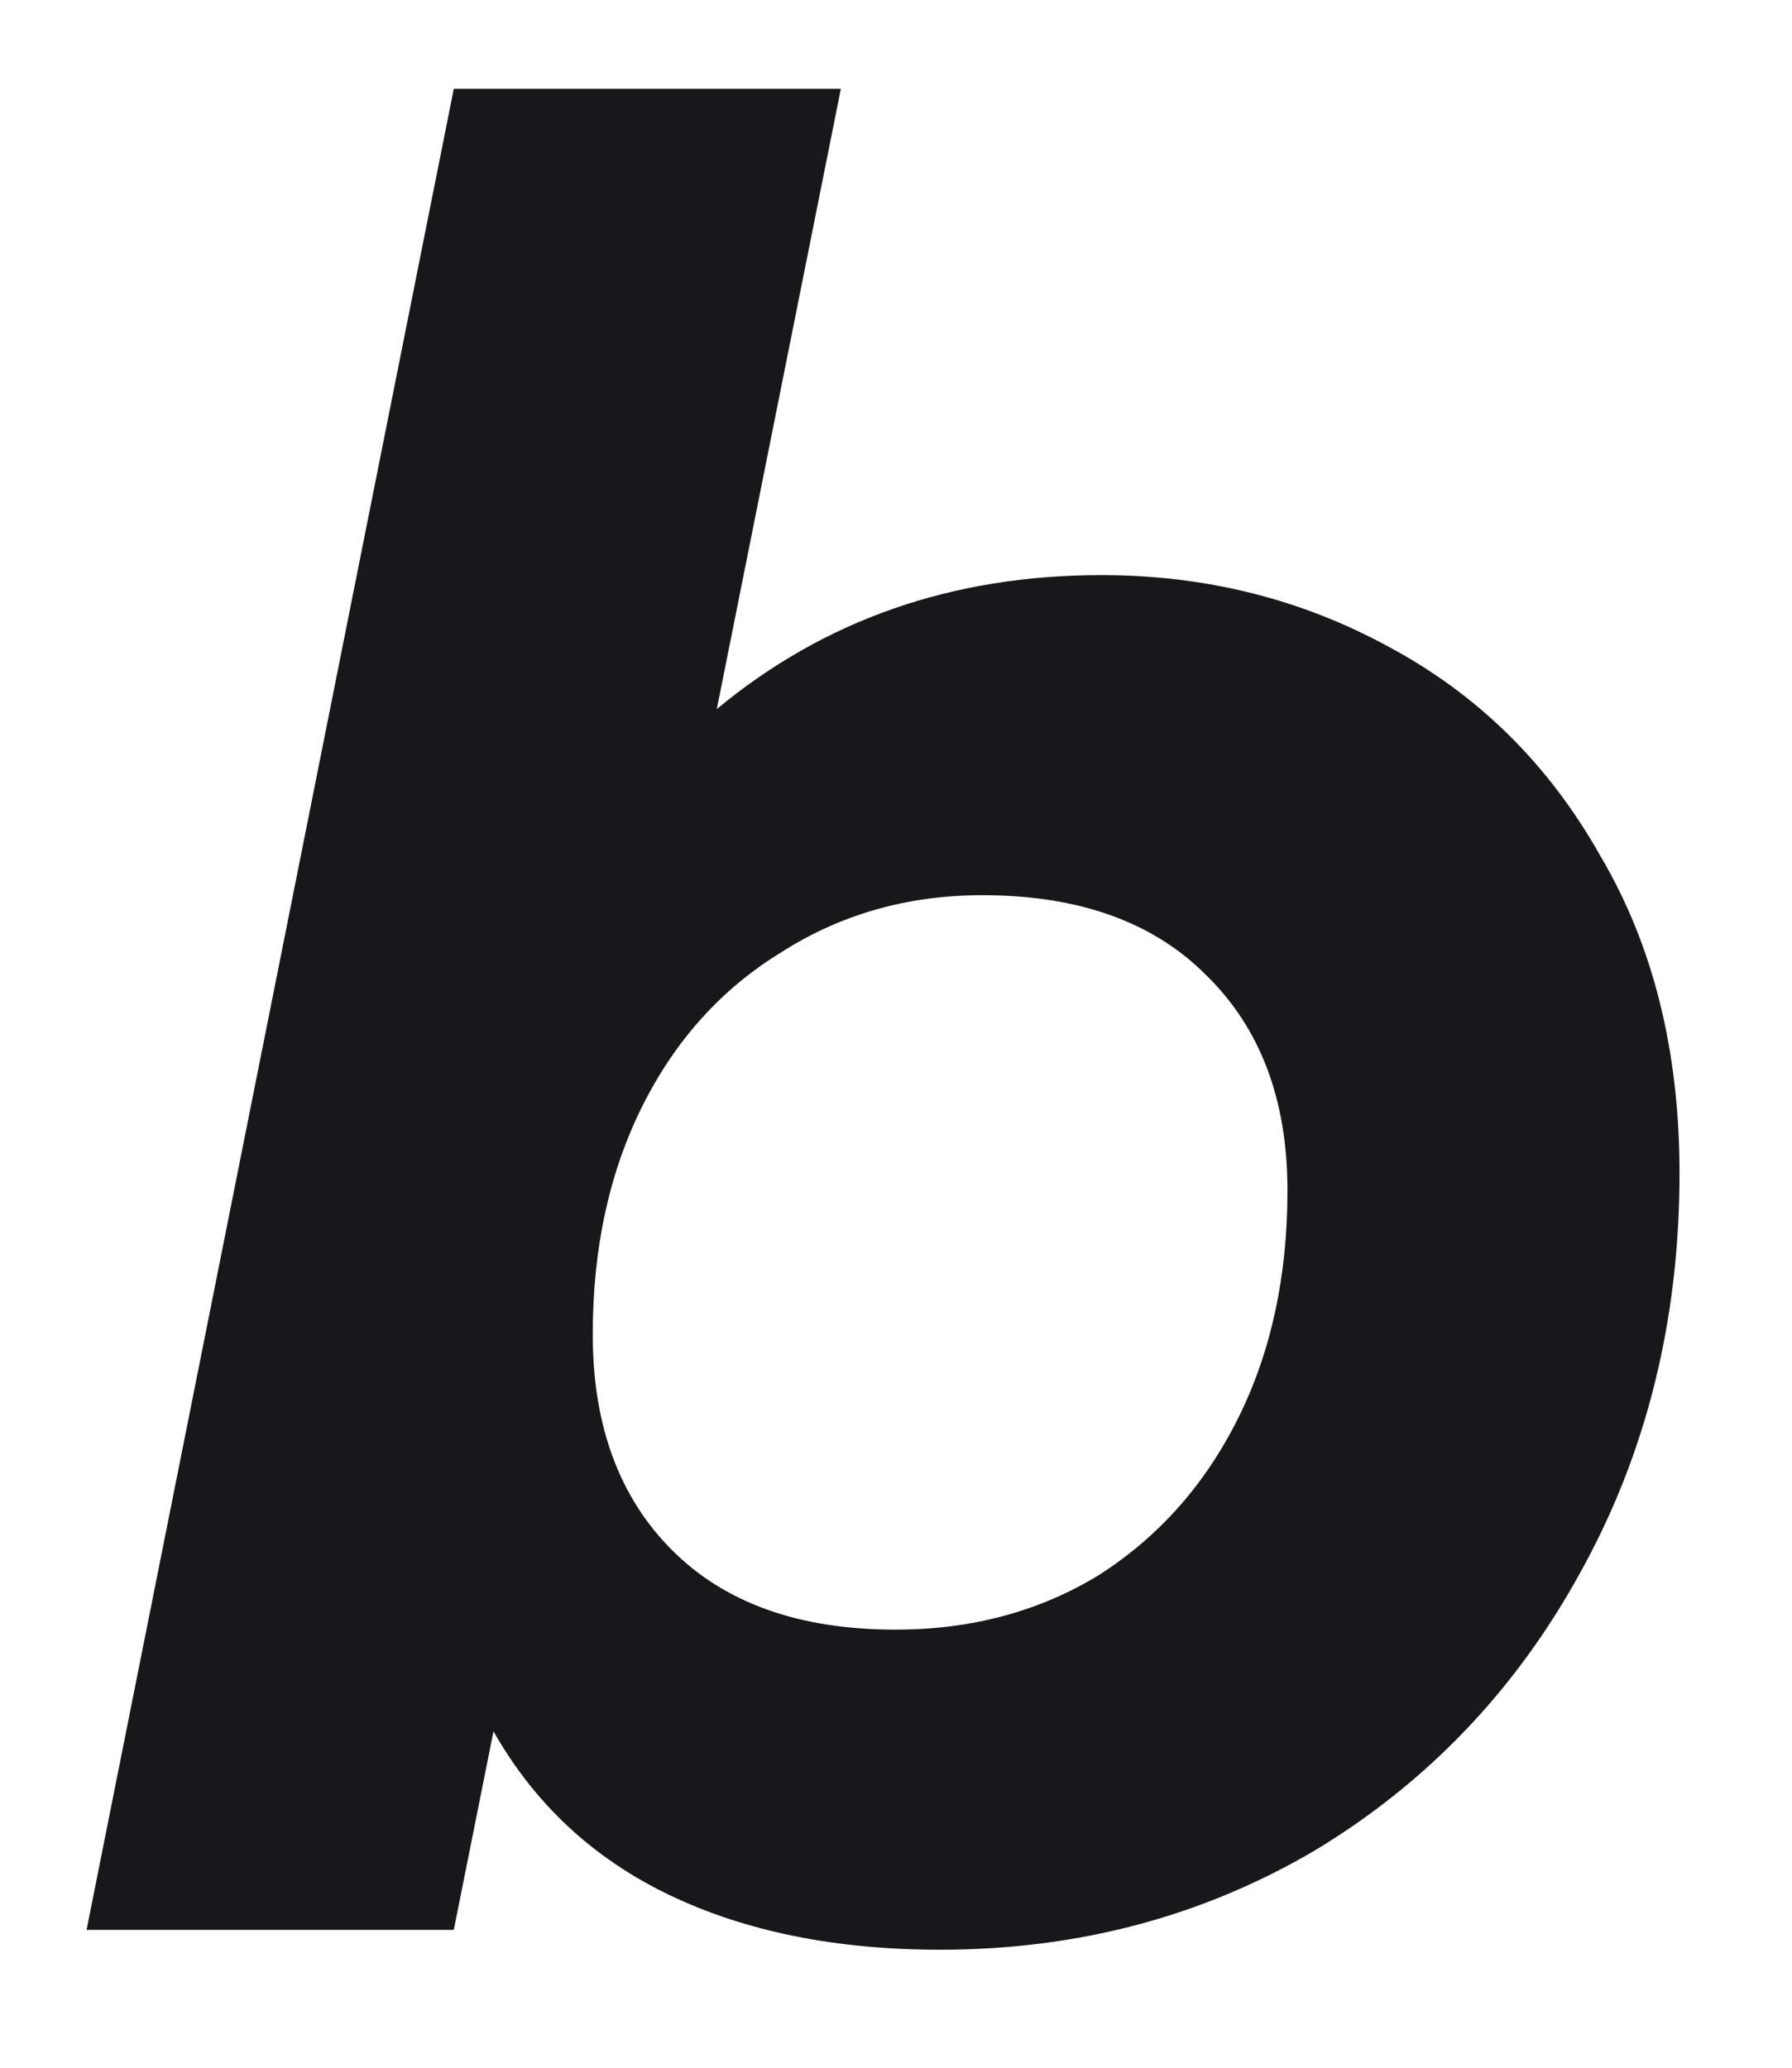 <svg width="13" height="15" viewBox="0 0 13 15" fill="none" xmlns="http://www.w3.org/2000/svg">
  <path d="M7.99 4.172C8.746 4.172 9.442 4.346 10.078 4.694C10.726 5.042 11.236 5.546 11.608 6.206C11.992 6.854 12.184 7.622 12.184 8.51C12.184 9.578 11.944 10.544 11.464 11.408C10.996 12.26 10.354 12.932 9.538 13.424C8.722 13.904 7.816 14.144 6.82 14.144C6.064 14.144 5.41 14.012 4.858 13.748C4.306 13.484 3.88 13.088 3.58 12.56L3.292 14H0.628L3.292 0.644H6.1L5.2 5.144C5.98 4.496 6.91 4.172 7.99 4.172ZM6.496 11.822C7.048 11.822 7.54 11.69 7.972 11.426C8.404 11.15 8.74 10.772 8.98 10.292C9.22 9.812 9.34 9.26 9.34 8.636C9.34 7.976 9.142 7.454 8.746 7.07C8.362 6.686 7.822 6.494 7.126 6.494C6.586 6.494 6.1 6.632 5.668 6.908C5.236 7.172 4.9 7.544 4.66 8.024C4.42 8.504 4.3 9.056 4.3 9.68C4.3 10.34 4.492 10.862 4.876 11.246C5.26 11.63 5.8 11.822 6.496 11.822Z" fill="#18181B"/>
</svg>